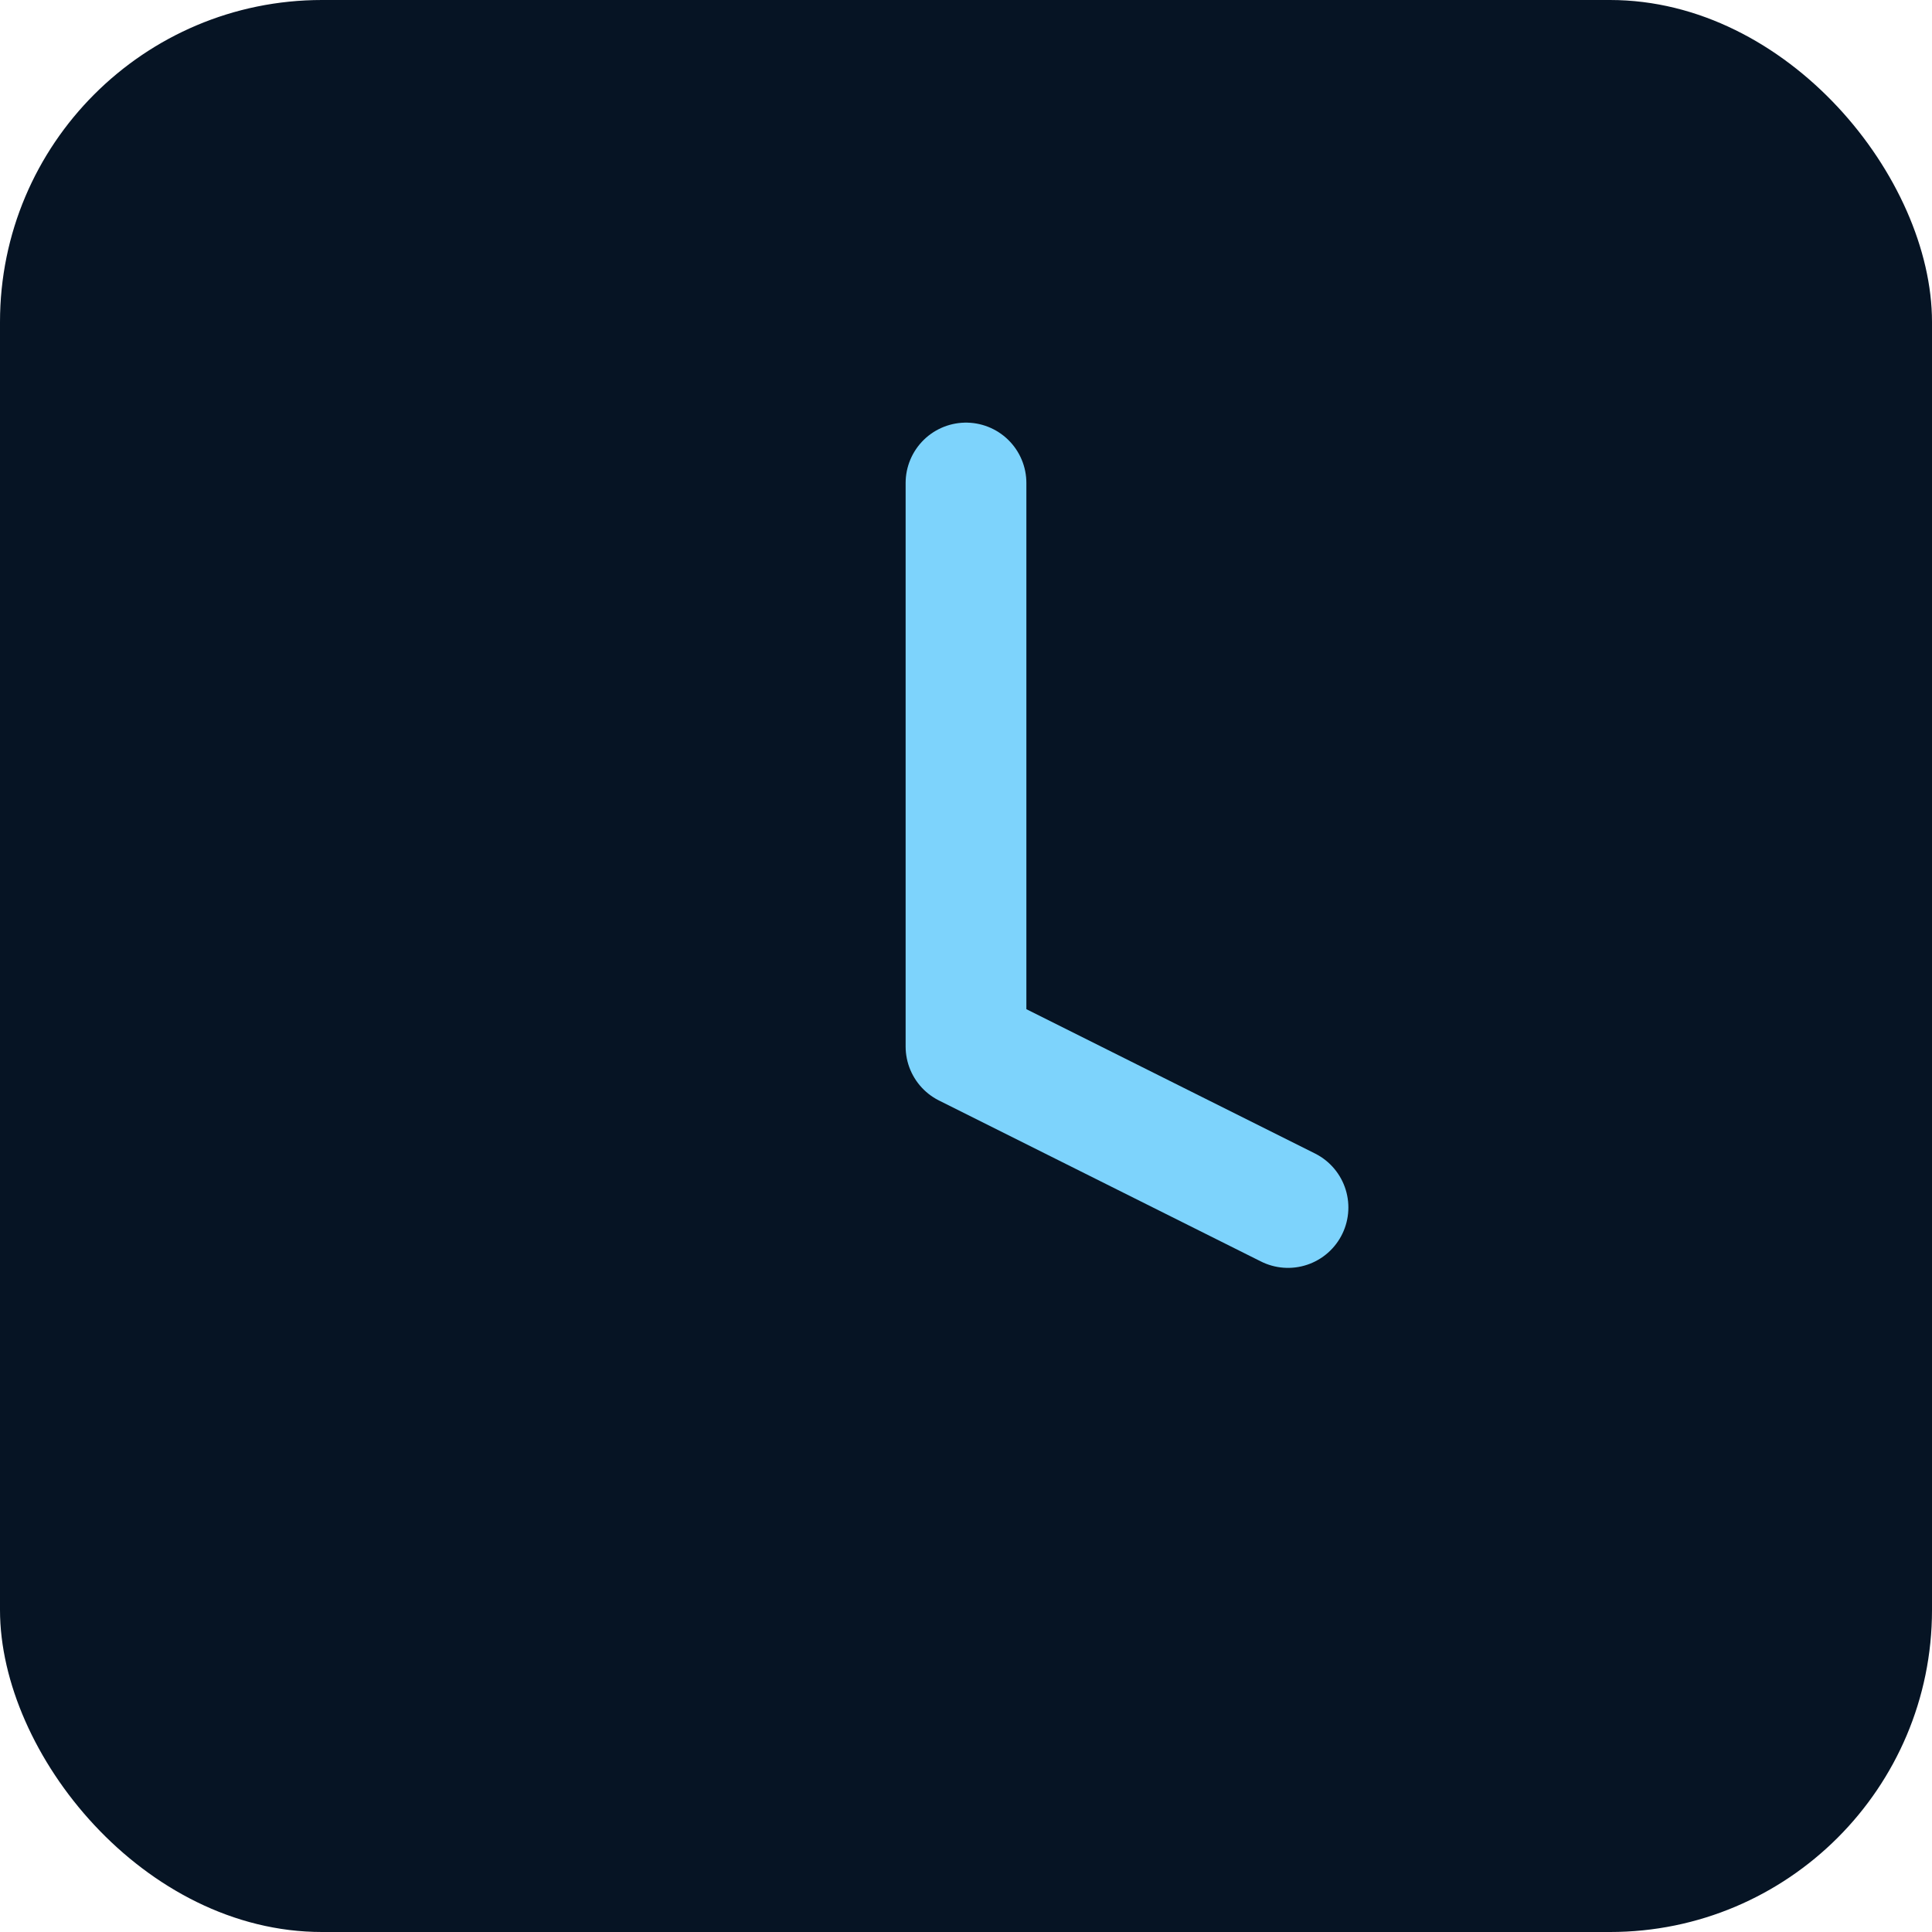 <svg xmlns="http://www.w3.org/2000/svg" viewBox="0 0 24 24"><rect width="24" height="24" rx="4" fill="#061424"/><path d="M12 6v7l4 2" stroke="#7dd3fc" stroke-width="1.5" stroke-linecap="round" stroke-linejoin="round" fill="none"/></svg>